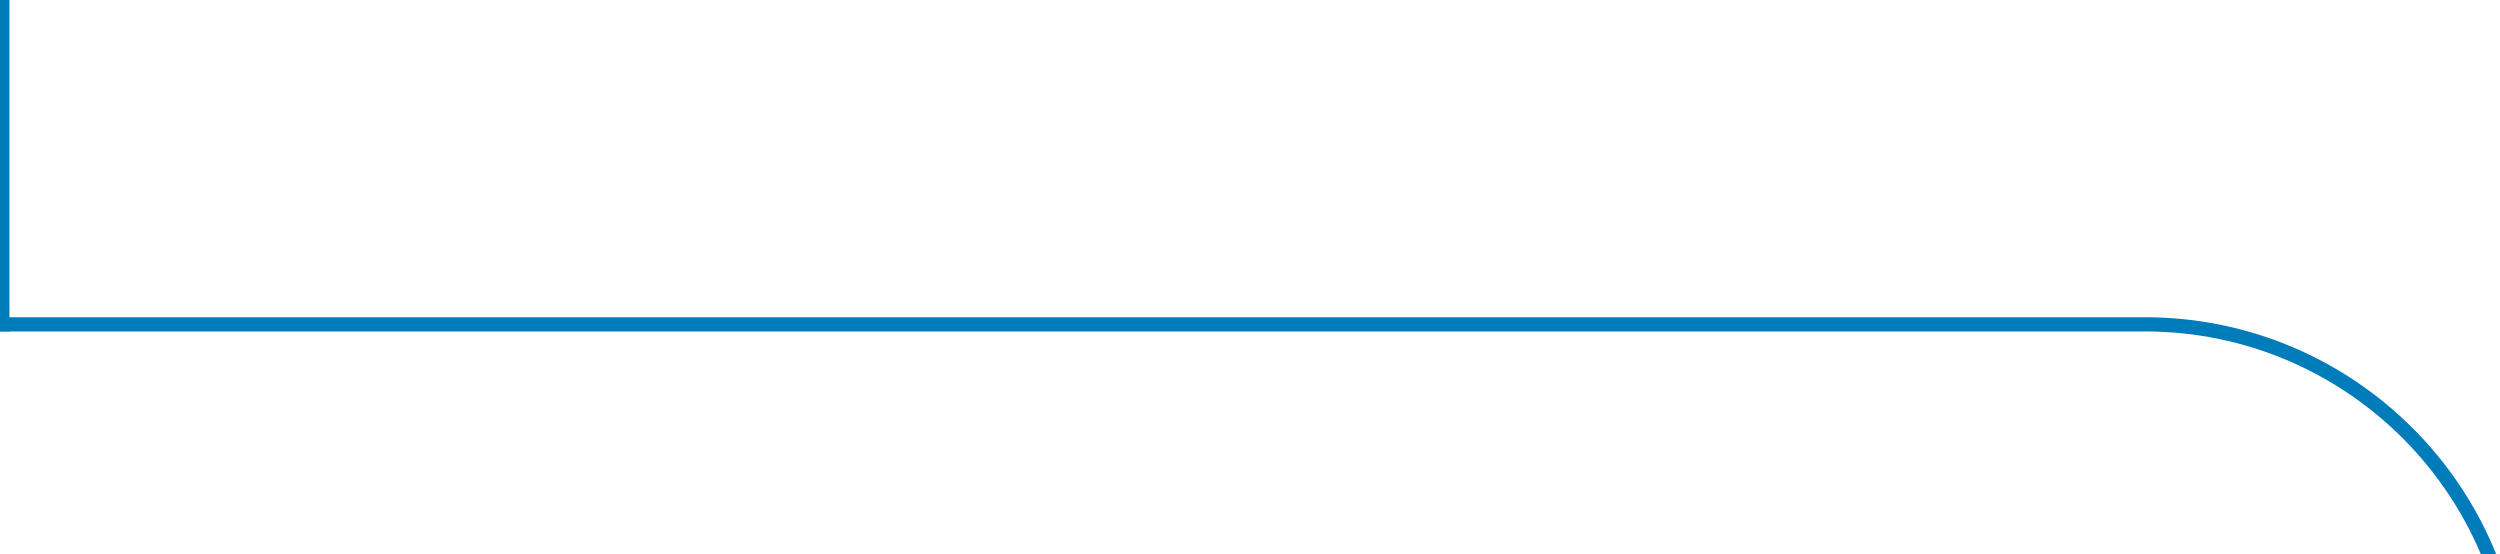 <svg width="528" height="117" viewBox="0 0 528 117" fill="none" xmlns="http://www.w3.org/2000/svg">
<g clip-path="url(#clip0_388_532)">
<path d="M-3.5 68.5H453C496.354 68.5 531.5 103.646 531.5 147V730.5H-3.5V68.5Z" stroke="#007CBA" stroke-width="3"/>
<line x1="0.5" y1="70" x2="0.5" y2="6.55671e-08" stroke="#007CBA" stroke-width="3"/>
</g>
<defs>
<clipPath id="clip0_388_532">
<rect width="528" height="117" fill="white"/>
</clipPath>
</defs>
</svg>
